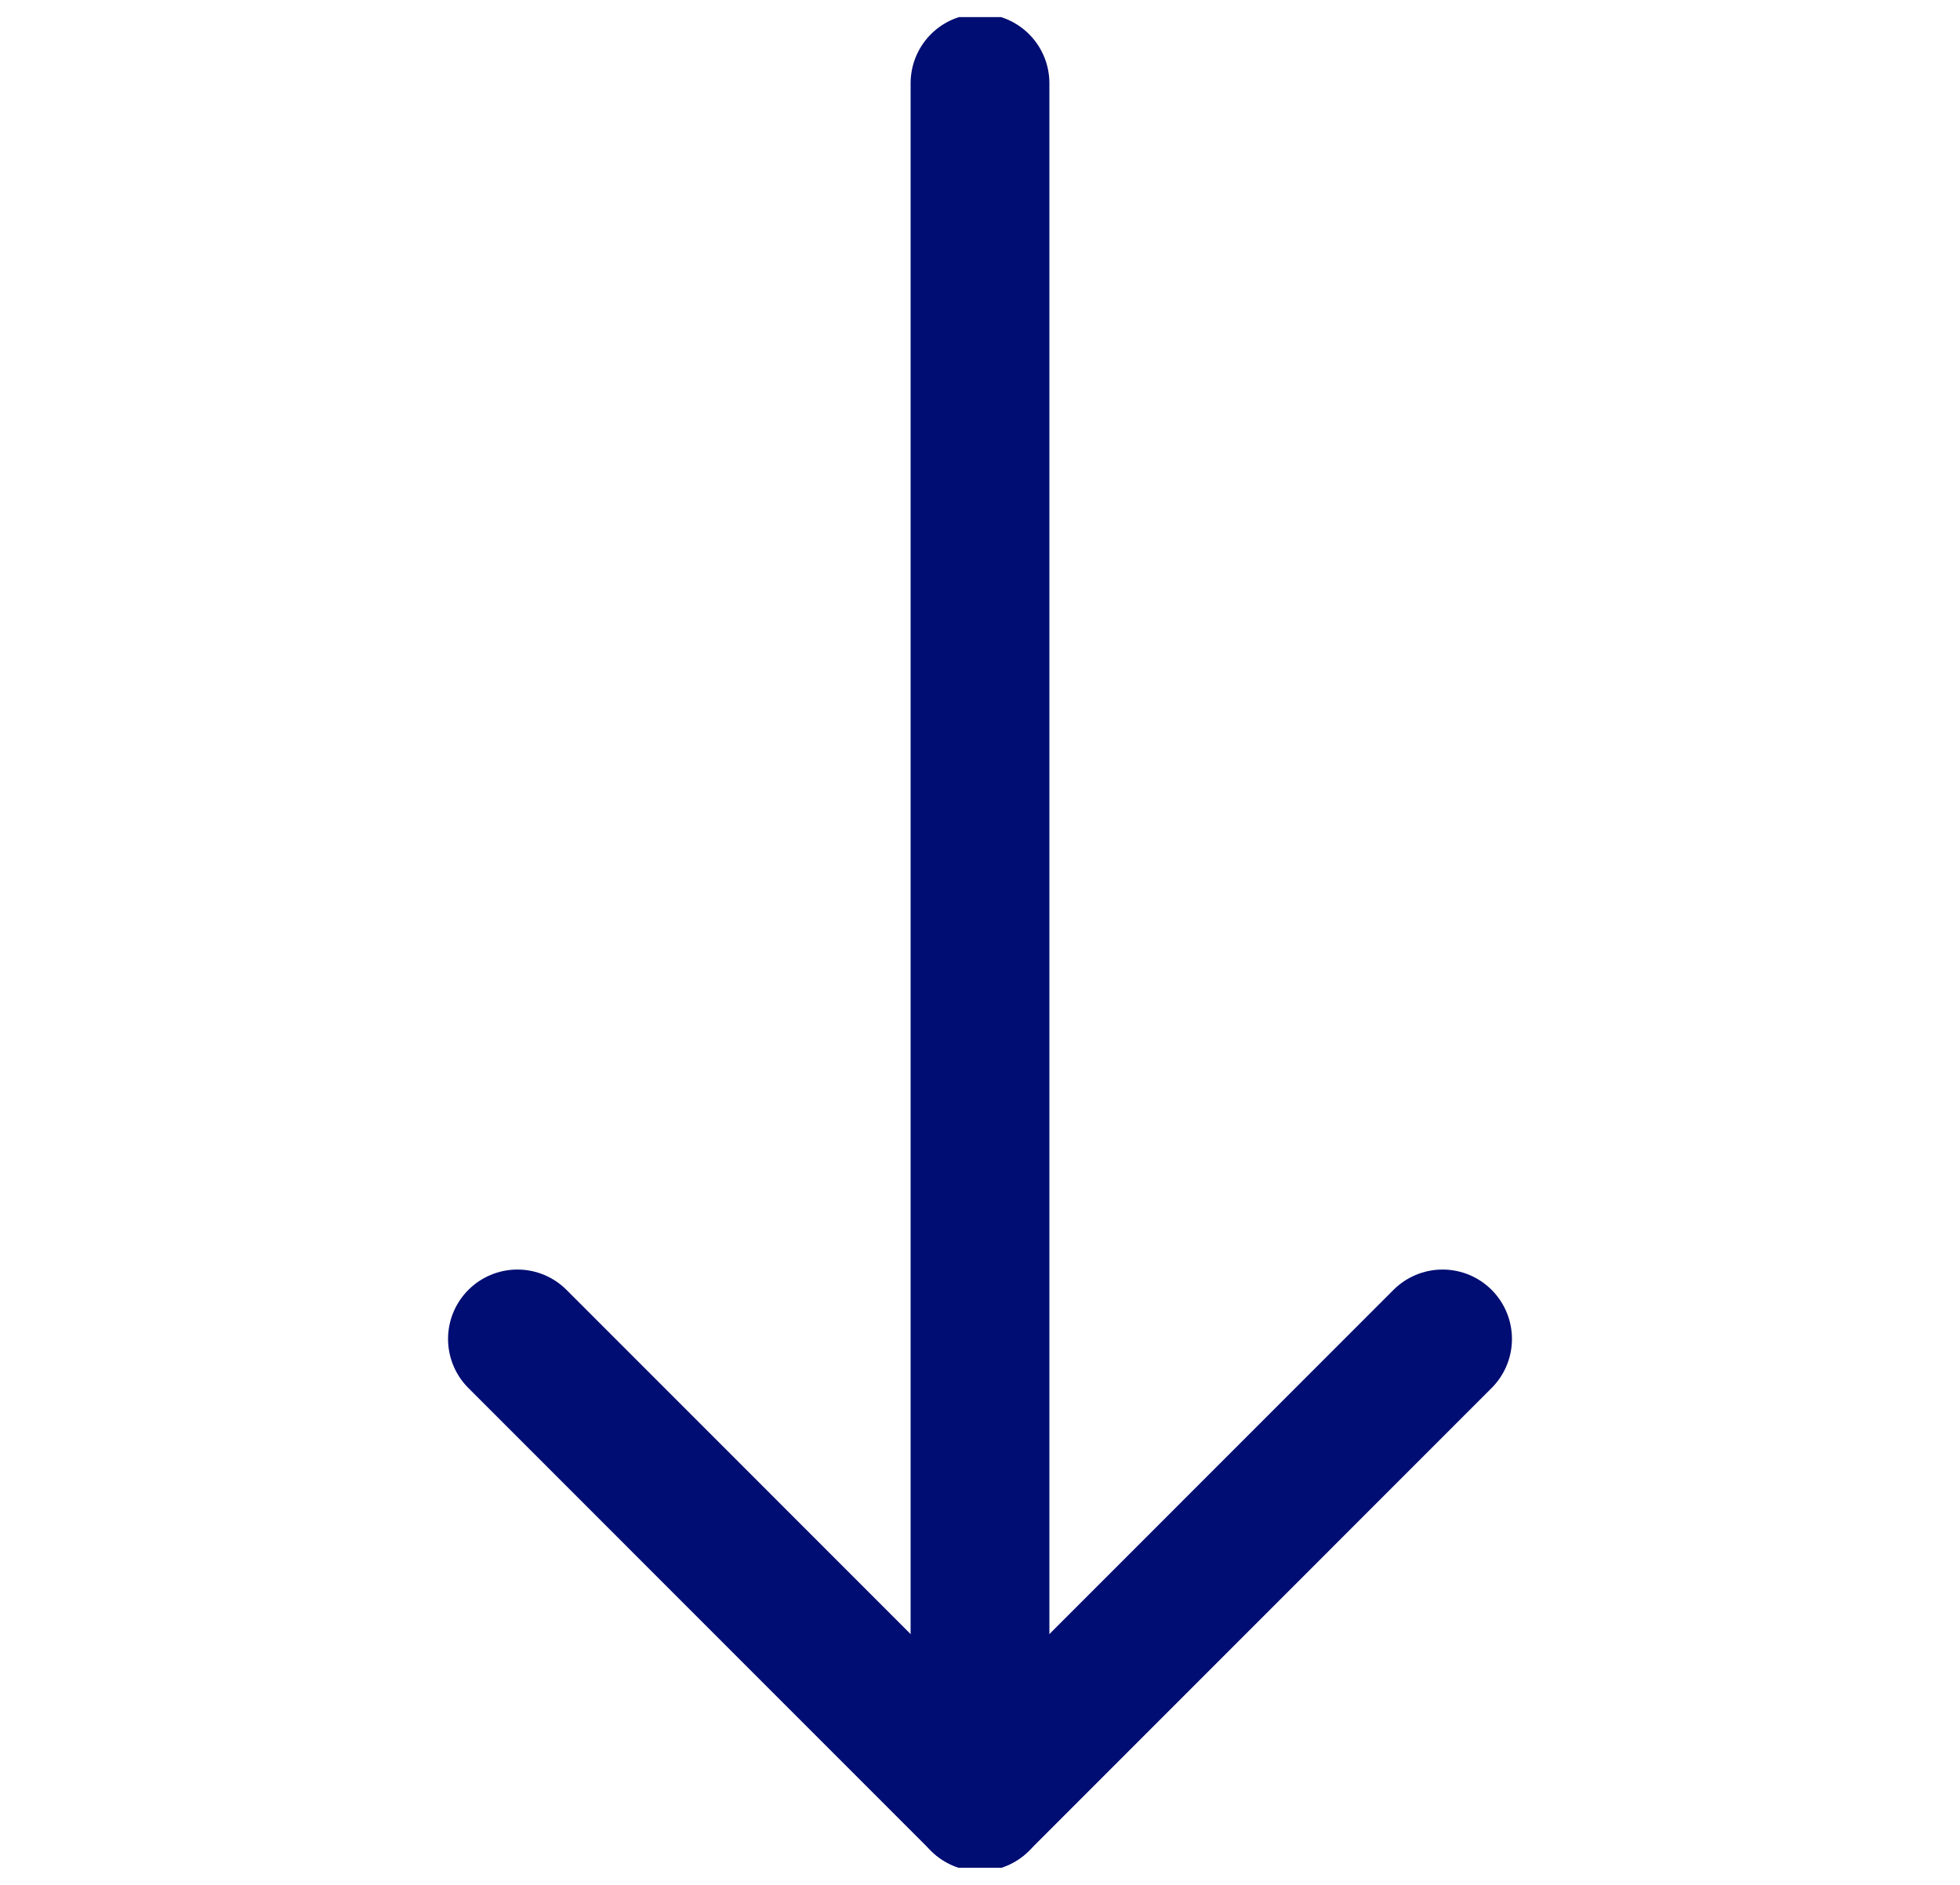 <svg width="26" height="25" viewBox="0 0 26 25" fill="none" xmlns="http://www.w3.org/2000/svg">
<g clip-path="url(#clip0_1_1699)">
<path d="M13 1.104L13 23.896" stroke="#000D72" stroke-width="1.841" stroke-linecap="round" stroke-linejoin="round"/>
<path d="M6.864 17.759L13 23.896L19.136 17.759" stroke="#000D72" stroke-width="1.841" stroke-linecap="round" stroke-linejoin="round"/>
</g>
<defs>
<clipPath id="clip0_1_1699">
<rect width="24.546" height="24.546" fill="white" transform="translate(25.273 0.227) rotate(90)"/>
</clipPath>
</defs>
</svg>

